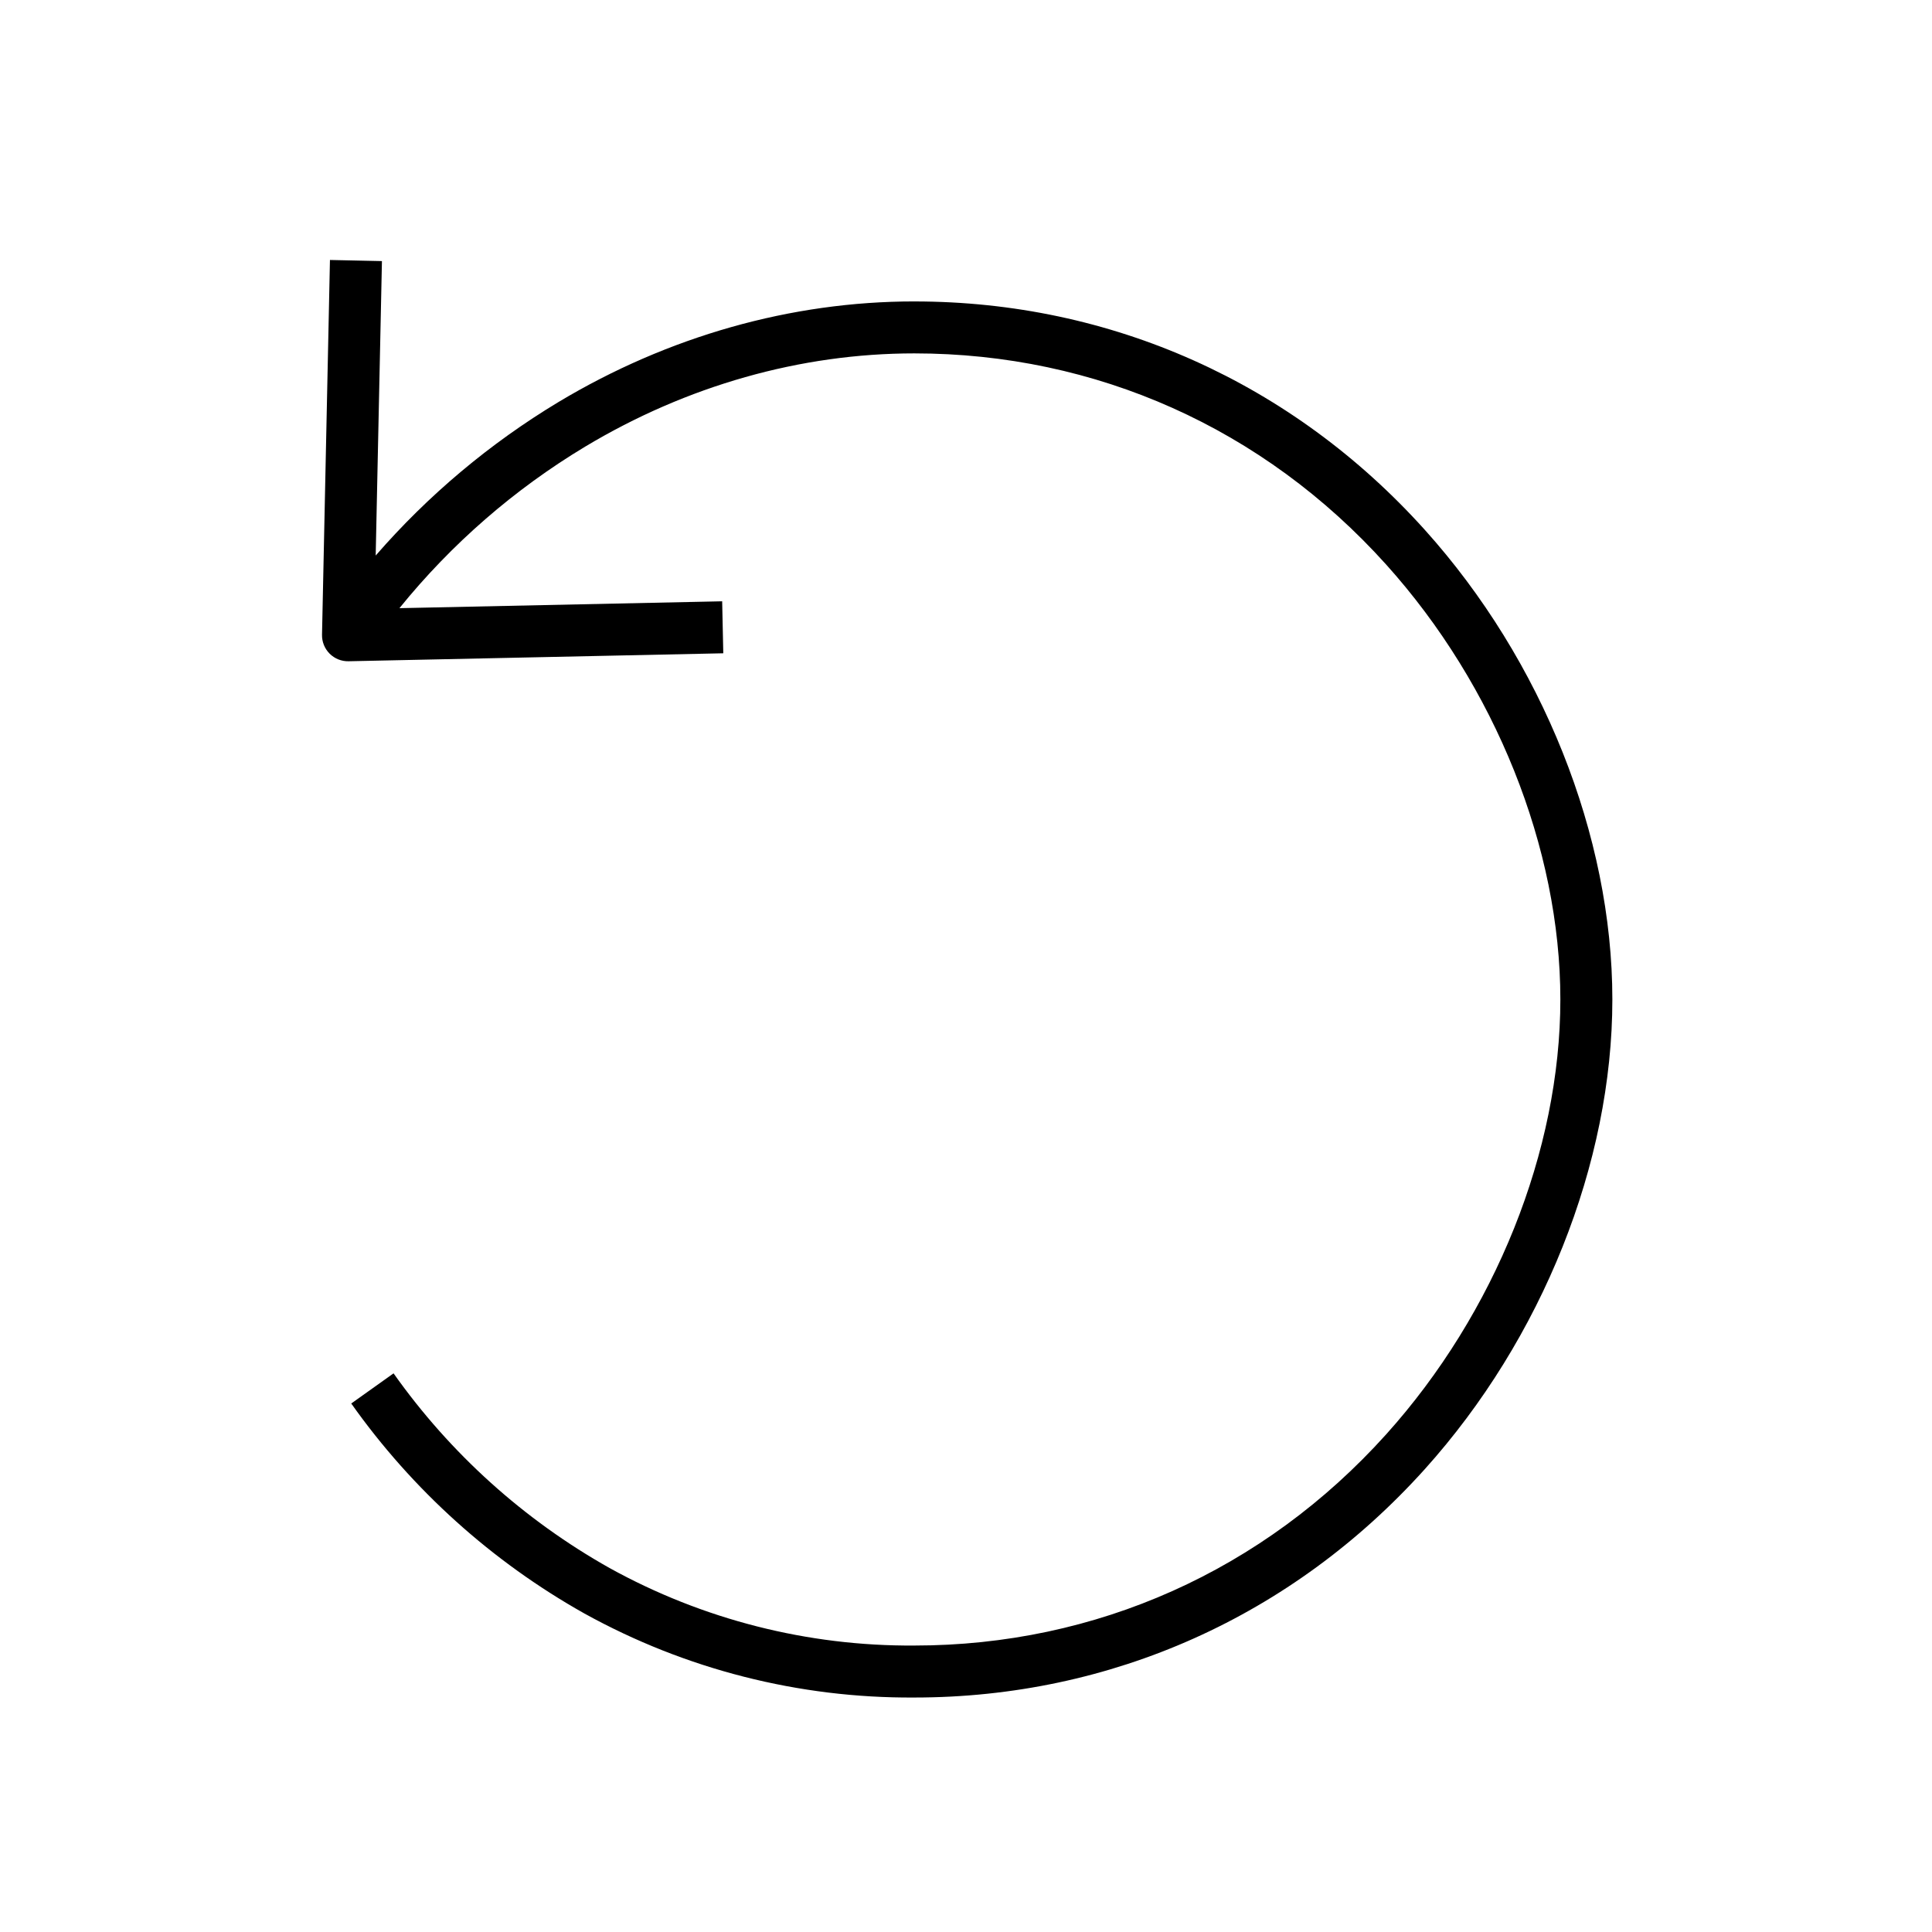 <?xml version="1.0" encoding="UTF-8"?>
<!-- Uploaded to: SVG Repo, www.svgrepo.com, Generator: SVG Repo Mixer Tools -->
<svg fill="#000000" width="800px" height="800px" version="1.1" viewBox="144 144 512 512" xmlns="http://www.w3.org/2000/svg">
 <path d="m386.3 223.88c-32.617 0-65.227 9.223-94.305 26.668-18.172 10.941-34.516 24.664-48.434 40.676l1.656-78.031-13.777-0.297-2.102 99.309c-0.043 1.875 0.688 3.688 2.012 5.016 1.328 1.328 3.141 2.059 5.019 2.019l99.309-2.113-0.297-13.777-85.527 1.82c13.789-17.031 30.449-31.52 49.227-42.812 26.938-16.164 57.098-24.707 87.219-24.707 48.156 0 92.562 19.867 125.03 55.945 28.918 32.129 46.18 75.223 46.18 115.27 0 40.047-17.266 83.137-46.18 115.27-32.469 36.082-76.871 55.949-125.03 55.949-28.238 0.195-56.051-6.879-80.762-20.543-22.668-12.742-42.219-30.363-57.242-51.59l-11.219 7.992 0.004-0.004c16.211 22.902 37.316 41.91 61.781 55.648 26.754 14.805 56.863 22.473 87.438 22.273 52.113 0 100.15-21.488 135.27-60.504 31.133-34.59 49.719-81.129 49.719-124.48 0-43.355-18.586-89.891-49.719-124.48-35.117-39.023-83.156-60.512-135.27-60.512z"/>
</svg>